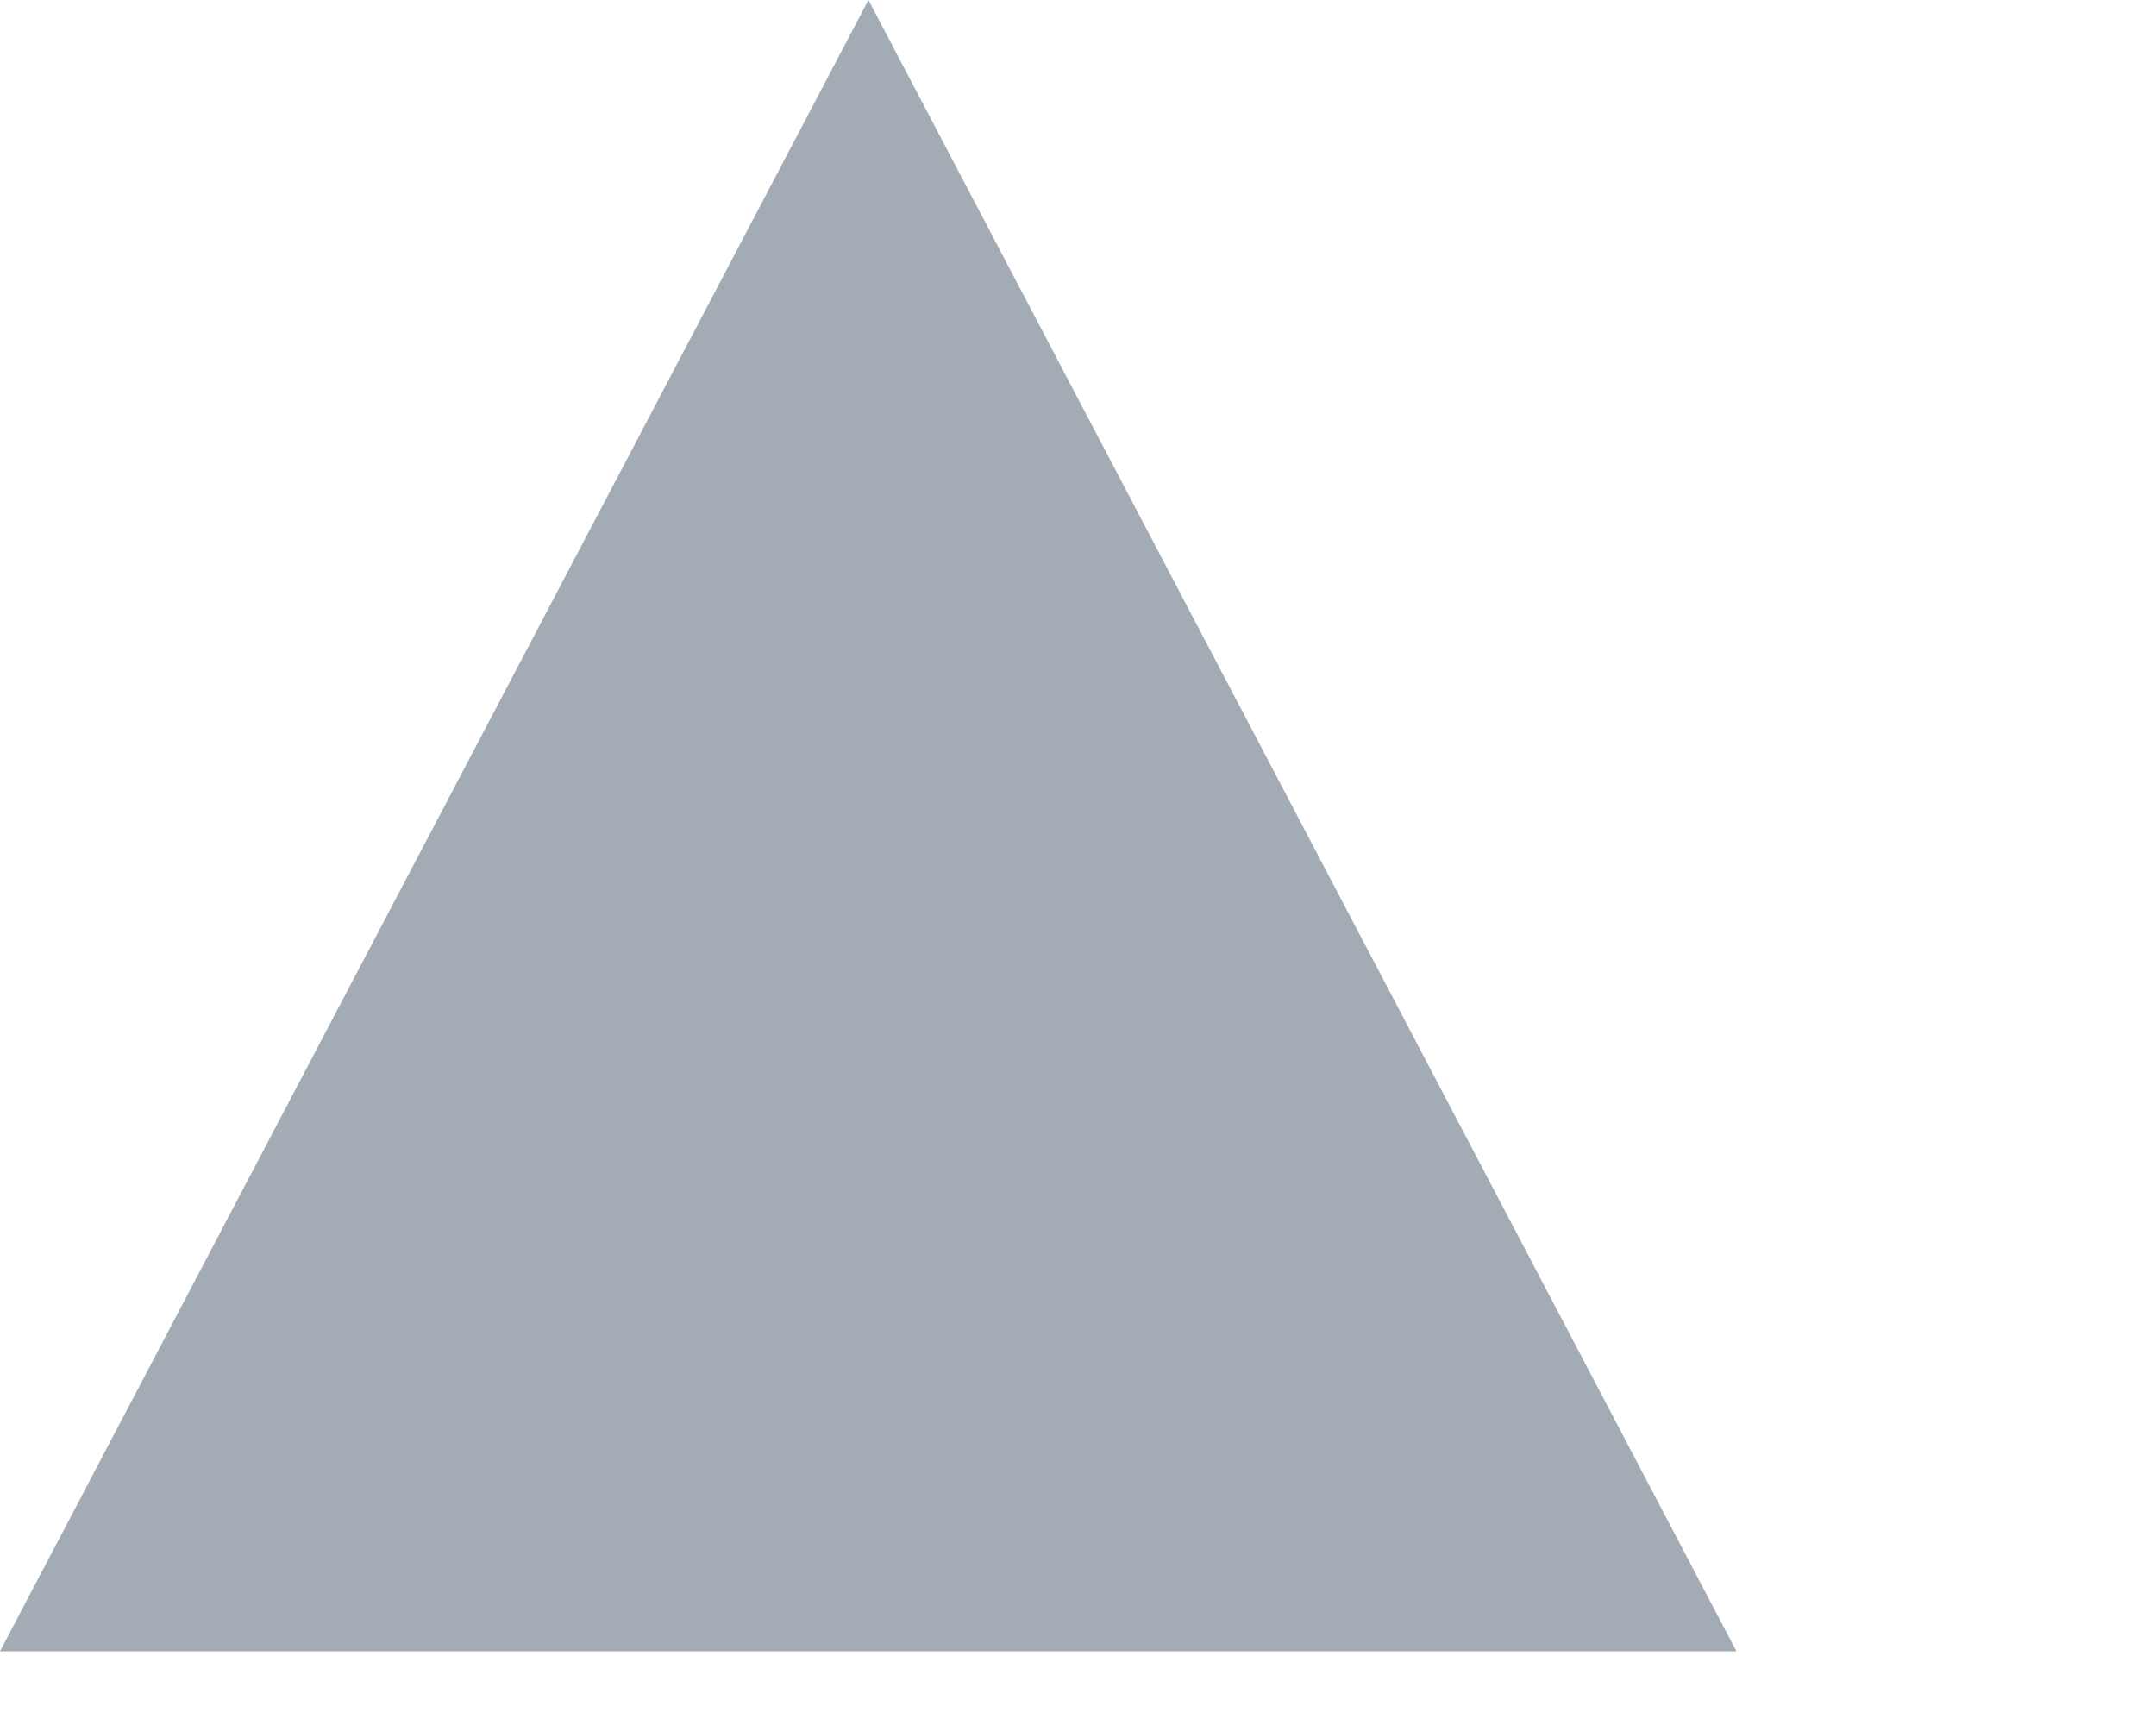 <?xml version="1.0" encoding="utf-8"?>
<svg xmlns="http://www.w3.org/2000/svg" fill="none" height="100%" overflow="visible" preserveAspectRatio="none" style="display: block;" viewBox="0 0 5 4" width="100%">
<path d="M2.014 0L0 3.829H4.027L2.014 0Z" fill="#48596B" id="Vector 29" opacity="0.5"/>
</svg>
